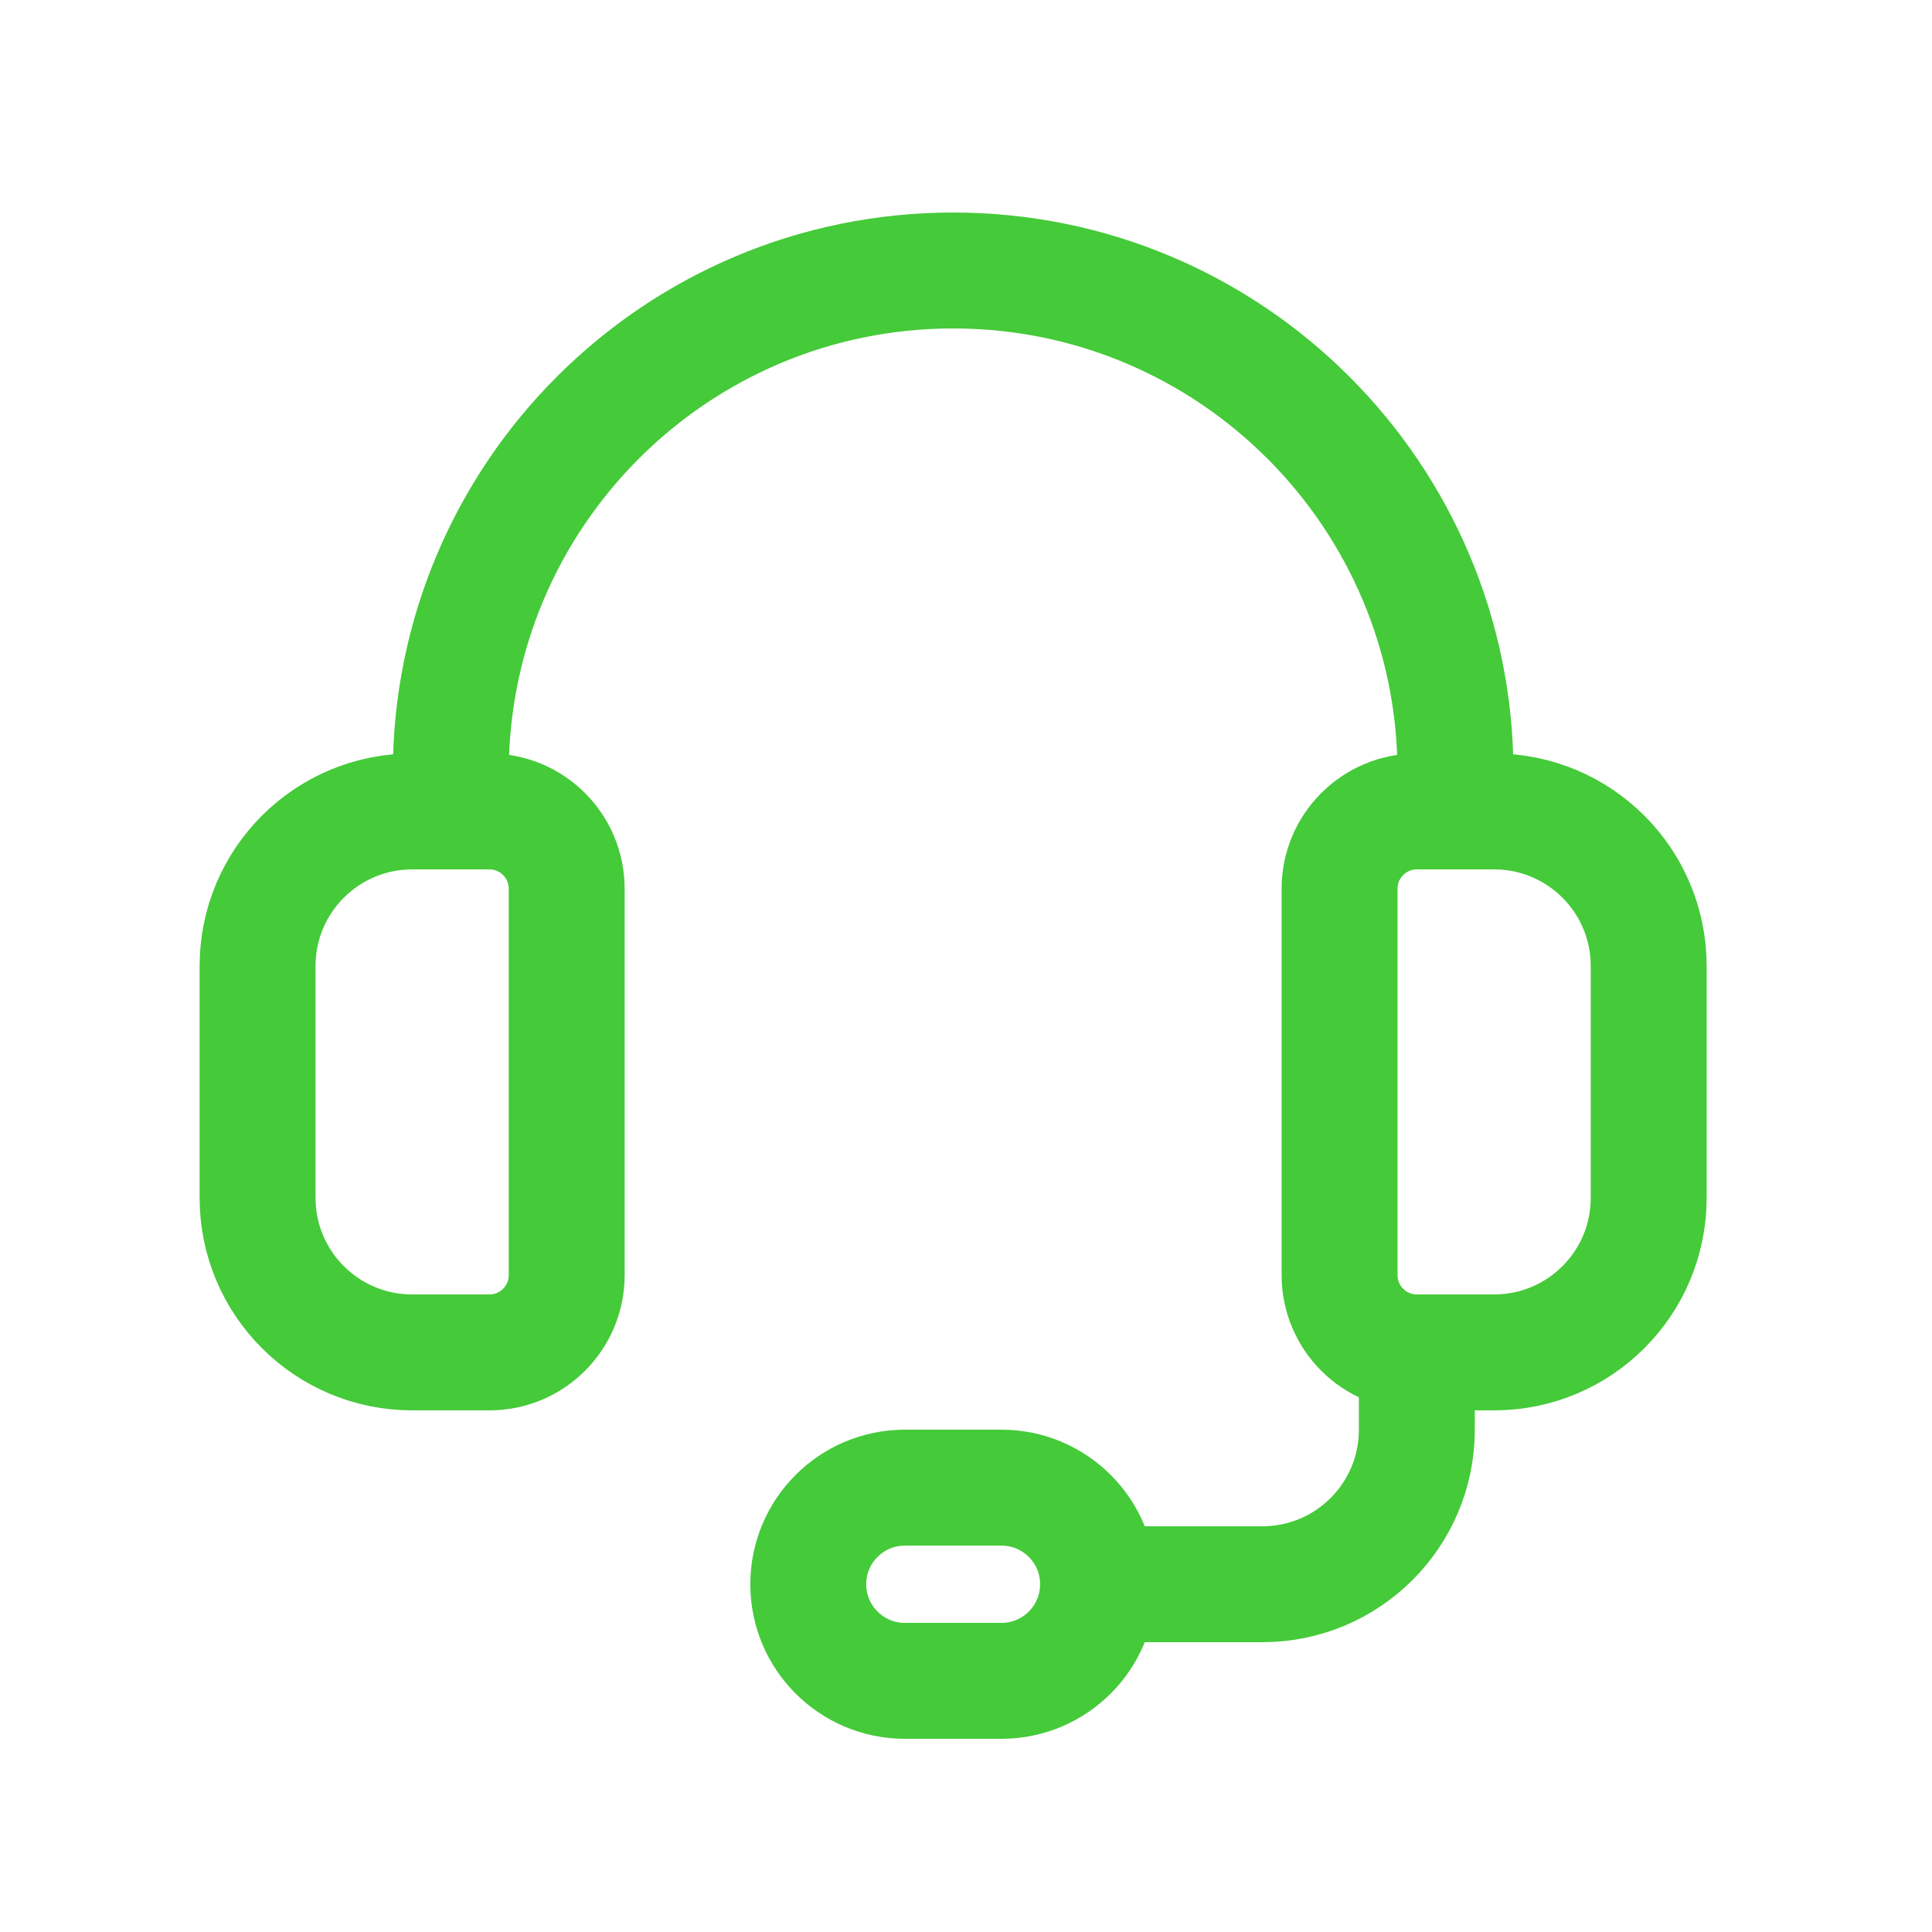 <svg xmlns="http://www.w3.org/2000/svg" width="25" height="25" viewBox="0 0 25 25" fill="none">
  <path fill-rule="evenodd" clip-rule="evenodd" d="M19.334 17.5H18.334C17.782 17.5 17.334 17.052 17.334 16.5V11.5C17.334 10.948 17.782 10.5 18.334 10.5H19.334C20.439 10.5 21.334 11.395 21.334 12.5V15.5C21.334 16.605 20.439 17.5 19.334 17.5Z" stroke="#45CA39" stroke-width="1.5" stroke-linecap="round" stroke-linejoin="round"/>
  <path fill-rule="evenodd" clip-rule="evenodd" d="M6.333 17.5H5.333C4.229 17.5 3.333 16.605 3.333 15.5V12.5C3.333 11.395 4.229 10.5 5.333 10.5H6.333C6.886 10.5 7.333 10.948 7.333 11.5V16.5C7.333 17.052 6.886 17.5 6.333 17.5Z" stroke="#45CA39" stroke-width="1.5" stroke-linecap="round" stroke-linejoin="round"/>
  <path d="M18.834 10.5V10C18.834 6.41 15.924 3.5 12.334 3.5V3.5C8.743 3.5 5.833 6.41 5.833 10V10.5" stroke="#45CA39" stroke-width="1.5" stroke-linecap="round" stroke-linejoin="round"/>
  <path fill-rule="evenodd" clip-rule="evenodd" d="M12.959 21.75H11.709C11.018 21.75 10.459 21.19 10.459 20.5V20.5C10.459 19.81 11.018 19.25 11.709 19.25H12.959C13.649 19.25 14.209 19.81 14.209 20.5V20.5C14.209 21.19 13.649 21.75 12.959 21.75Z" stroke="#45CA39" stroke-width="1.5" stroke-linecap="round" stroke-linejoin="round"/>
  <path d="M14.209 20.5H16.334C17.439 20.5 18.334 19.605 18.334 18.5V17.5" stroke="#45CA39" stroke-width="1.5" stroke-linecap="round" stroke-linejoin="round"/>
</svg>